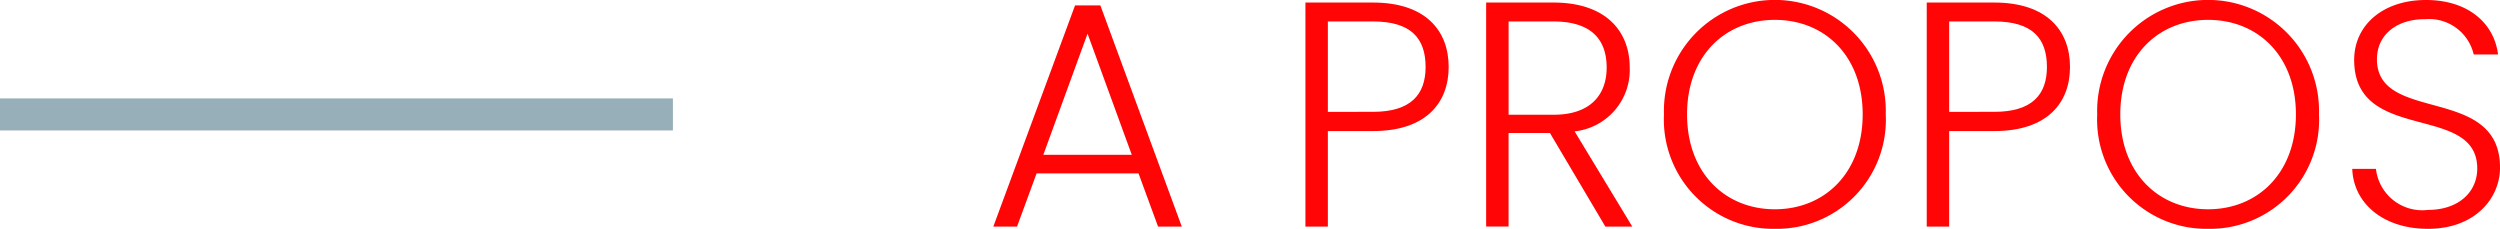 <?xml version="1.0" encoding="utf-8"?>
<svg id="Groupe_15066" data-name="Groupe 15066" xmlns="http://www.w3.org/2000/svg" xmlns:xlink="http://www.w3.org/1999/xlink" width="156.041" height="14.282" viewBox="0 0 156.041 14.282">
  <defs>
    <style>
      .cls-1 {
        fill: none;
      }

      .cls-2 {
        fill: #ff0505;
      }

      .cls-3 {
        clip-path: url(#clip-path);
      }

      .cls-4 {
        fill: #96afb8;
      }
    </style>
    <clipPath id="clip-path">
      <rect id="Rectangle_3002" data-name="Rectangle 3002" class="cls-1" width="156.041" height="14.282" transform="translate(0 0)"/>
    </clipPath>
  </defs>
  <path id="Tracé_6140" data-name="Tracé 6140" class="cls-2" d="M67.881,2.1l2.761,7.563H65.12ZM67.1.339,62,14.142h1.48l1.221-3.32h6.361l1.22,3.32h1.481L68.681.339Z"/>
  <g id="Groupe_15065" data-name="Groupe 15065">
    <g id="Groupe_15064" data-name="Groupe 15064" class="cls-3">
      <path id="Tracé_6141" data-name="Tracé 6141" class="cls-2" d="M85.7,8.181H82.88v5.961h-1.4V.159H85.7c3.241,0,4.721,1.72,4.721,4.021,0,2.261-1.44,4-4.721,4m0-1.2c2.36,0,3.281-1.081,3.281-2.8,0-1.8-.921-2.841-3.281-2.841H82.88V6.981Z"/>
      <path id="Tracé_6142" data-name="Tracé 6142" class="cls-2" d="M96.961.159c3.241,0,4.761,1.761,4.761,4.062A3.858,3.858,0,0,1,98.281,8.2l3.6,5.942H100.2L96.741,8.3H94.16v5.841h-1.4V.159Zm0,1.181h-2.8V7.161h2.821c2.28,0,3.3-1.24,3.3-2.94,0-1.761-.961-2.881-3.321-2.881"/>
      <path id="Tracé_6143" data-name="Tracé 6143" class="cls-2" d="M110.781,14.282a6.82,6.82,0,0,1-6.922-7.142,6.925,6.925,0,1,1,13.843,0,6.807,6.807,0,0,1-6.921,7.142m0-1.22c3.1,0,5.481-2.261,5.481-5.922s-2.38-5.9-5.481-5.9S105.3,3.48,105.3,7.14s2.38,5.922,5.481,5.922"/>
      <path id="Tracé_6144" data-name="Tracé 6144" class="cls-2" d="M124.481,8.181H121.66v5.961h-1.4V.159h4.221c3.241,0,4.721,1.72,4.721,4.021,0,2.261-1.44,4-4.721,4m0-1.2c2.36,0,3.281-1.081,3.281-2.8,0-1.8-.921-2.841-3.281-2.841H121.66V6.981Z"/>
      <path id="Tracé_6145" data-name="Tracé 6145" class="cls-2" d="M137.821,14.282A6.82,6.82,0,0,1,130.9,7.14a6.925,6.925,0,1,1,13.843,0,6.807,6.807,0,0,1-6.921,7.142m0-1.22c3.1,0,5.481-2.261,5.481-5.922s-2.38-5.9-5.481-5.9-5.481,2.24-5.481,5.9,2.38,5.922,5.481,5.922"/>
      <path id="Tracé_6146" data-name="Tracé 6146" class="cls-2" d="M151.54,14.282c-2.8,0-4.641-1.6-4.721-3.74h1.48a2.906,2.906,0,0,0,3.241,2.56c1.94,0,3.081-1.14,3.081-2.581,0-4.12-7.682-1.519-7.682-6.781,0-2.16,1.78-3.74,4.481-3.74,2.661,0,4.261,1.479,4.5,3.4H154.4a2.857,2.857,0,0,0-3.04-2.2c-1.64-.021-3,.88-3,2.5,0,4.041,7.682,1.561,7.682,6.762,0,1.9-1.541,3.82-4.5,3.82"/>
    </g>
  </g>
  <rect id="Rectangle_3003" data-name="Rectangle 3003" class="cls-4" width="42" height="2" transform="translate(0 6.142)"/>
</svg>
